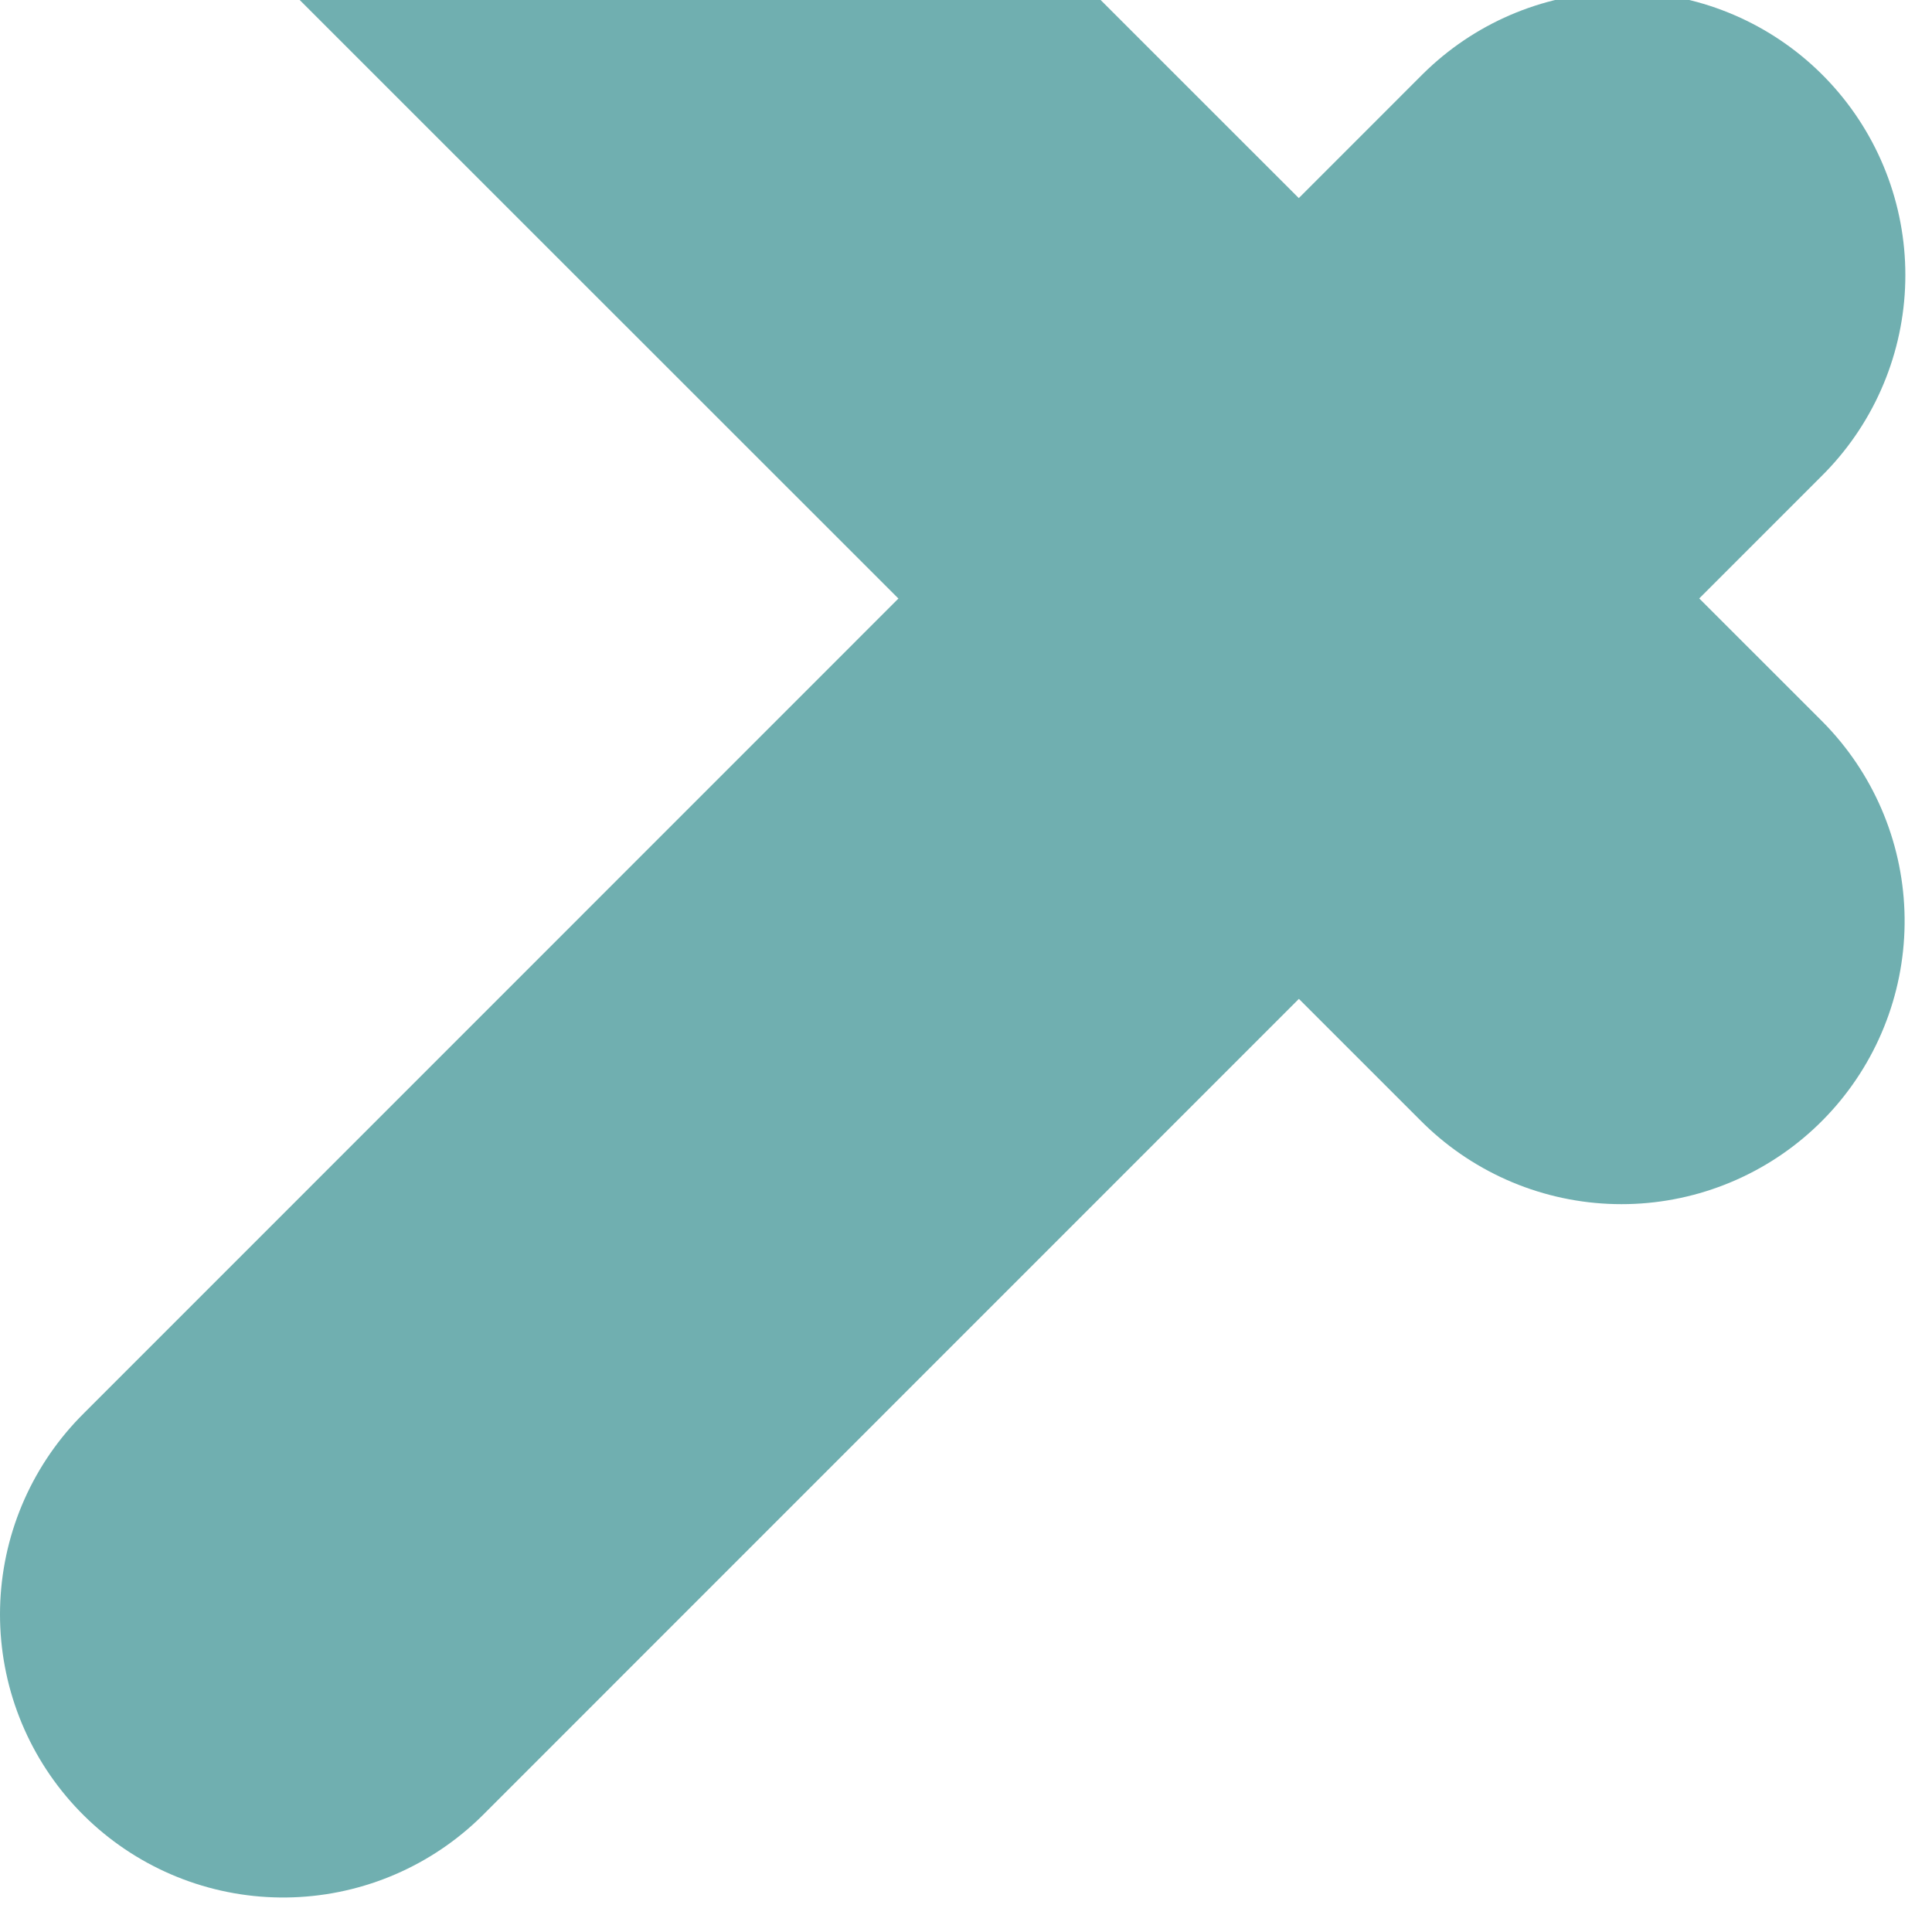 <?xml version="1.0" encoding="UTF-8" standalone="no"?>
<!DOCTYPE svg PUBLIC "-//W3C//DTD SVG 1.1//EN" "http://www.w3.org/Graphics/SVG/1.1/DTD/svg11.dtd">
<svg width="100%" height="100%" viewBox="0 0 58 58" version="1.1" xmlns="http://www.w3.org/2000/svg" xmlns:xlink="http://www.w3.org/1999/xlink" xml:space="preserve" xmlns:serif="http://www.serif.com/" style="fill-rule:evenodd;clip-rule:evenodd;stroke-linecap:round;stroke-linejoin:round;stroke-miterlimit:1.5;">
    <g transform="matrix(1,0,0,1,-77871.5,-1007.64)">
        <g transform="matrix(1,0,0,1.156,9.518,862.615)">
            <g transform="matrix(1,0,0,0.865,-9.518,-746.364)">
                <path d="M77880,1056.35L77920.2,1016.14" style="fill:none;stroke:rgb(112,175,176);stroke-width:17px;"/>
            </g>
        </g>
        <g transform="matrix(1,0,0,1.156,9.518,862.615)">
            <g transform="matrix(-3.52439e-14,0.865,-1,-3.04942e-14,78926.8,-67251.6)">
                <path d="M77880,1056.35L77920.2,1016.14" style="fill:none;stroke:rgb(112,175,176);stroke-width:17px;"/>
            </g>
        </g>
    </g>
</svg>
